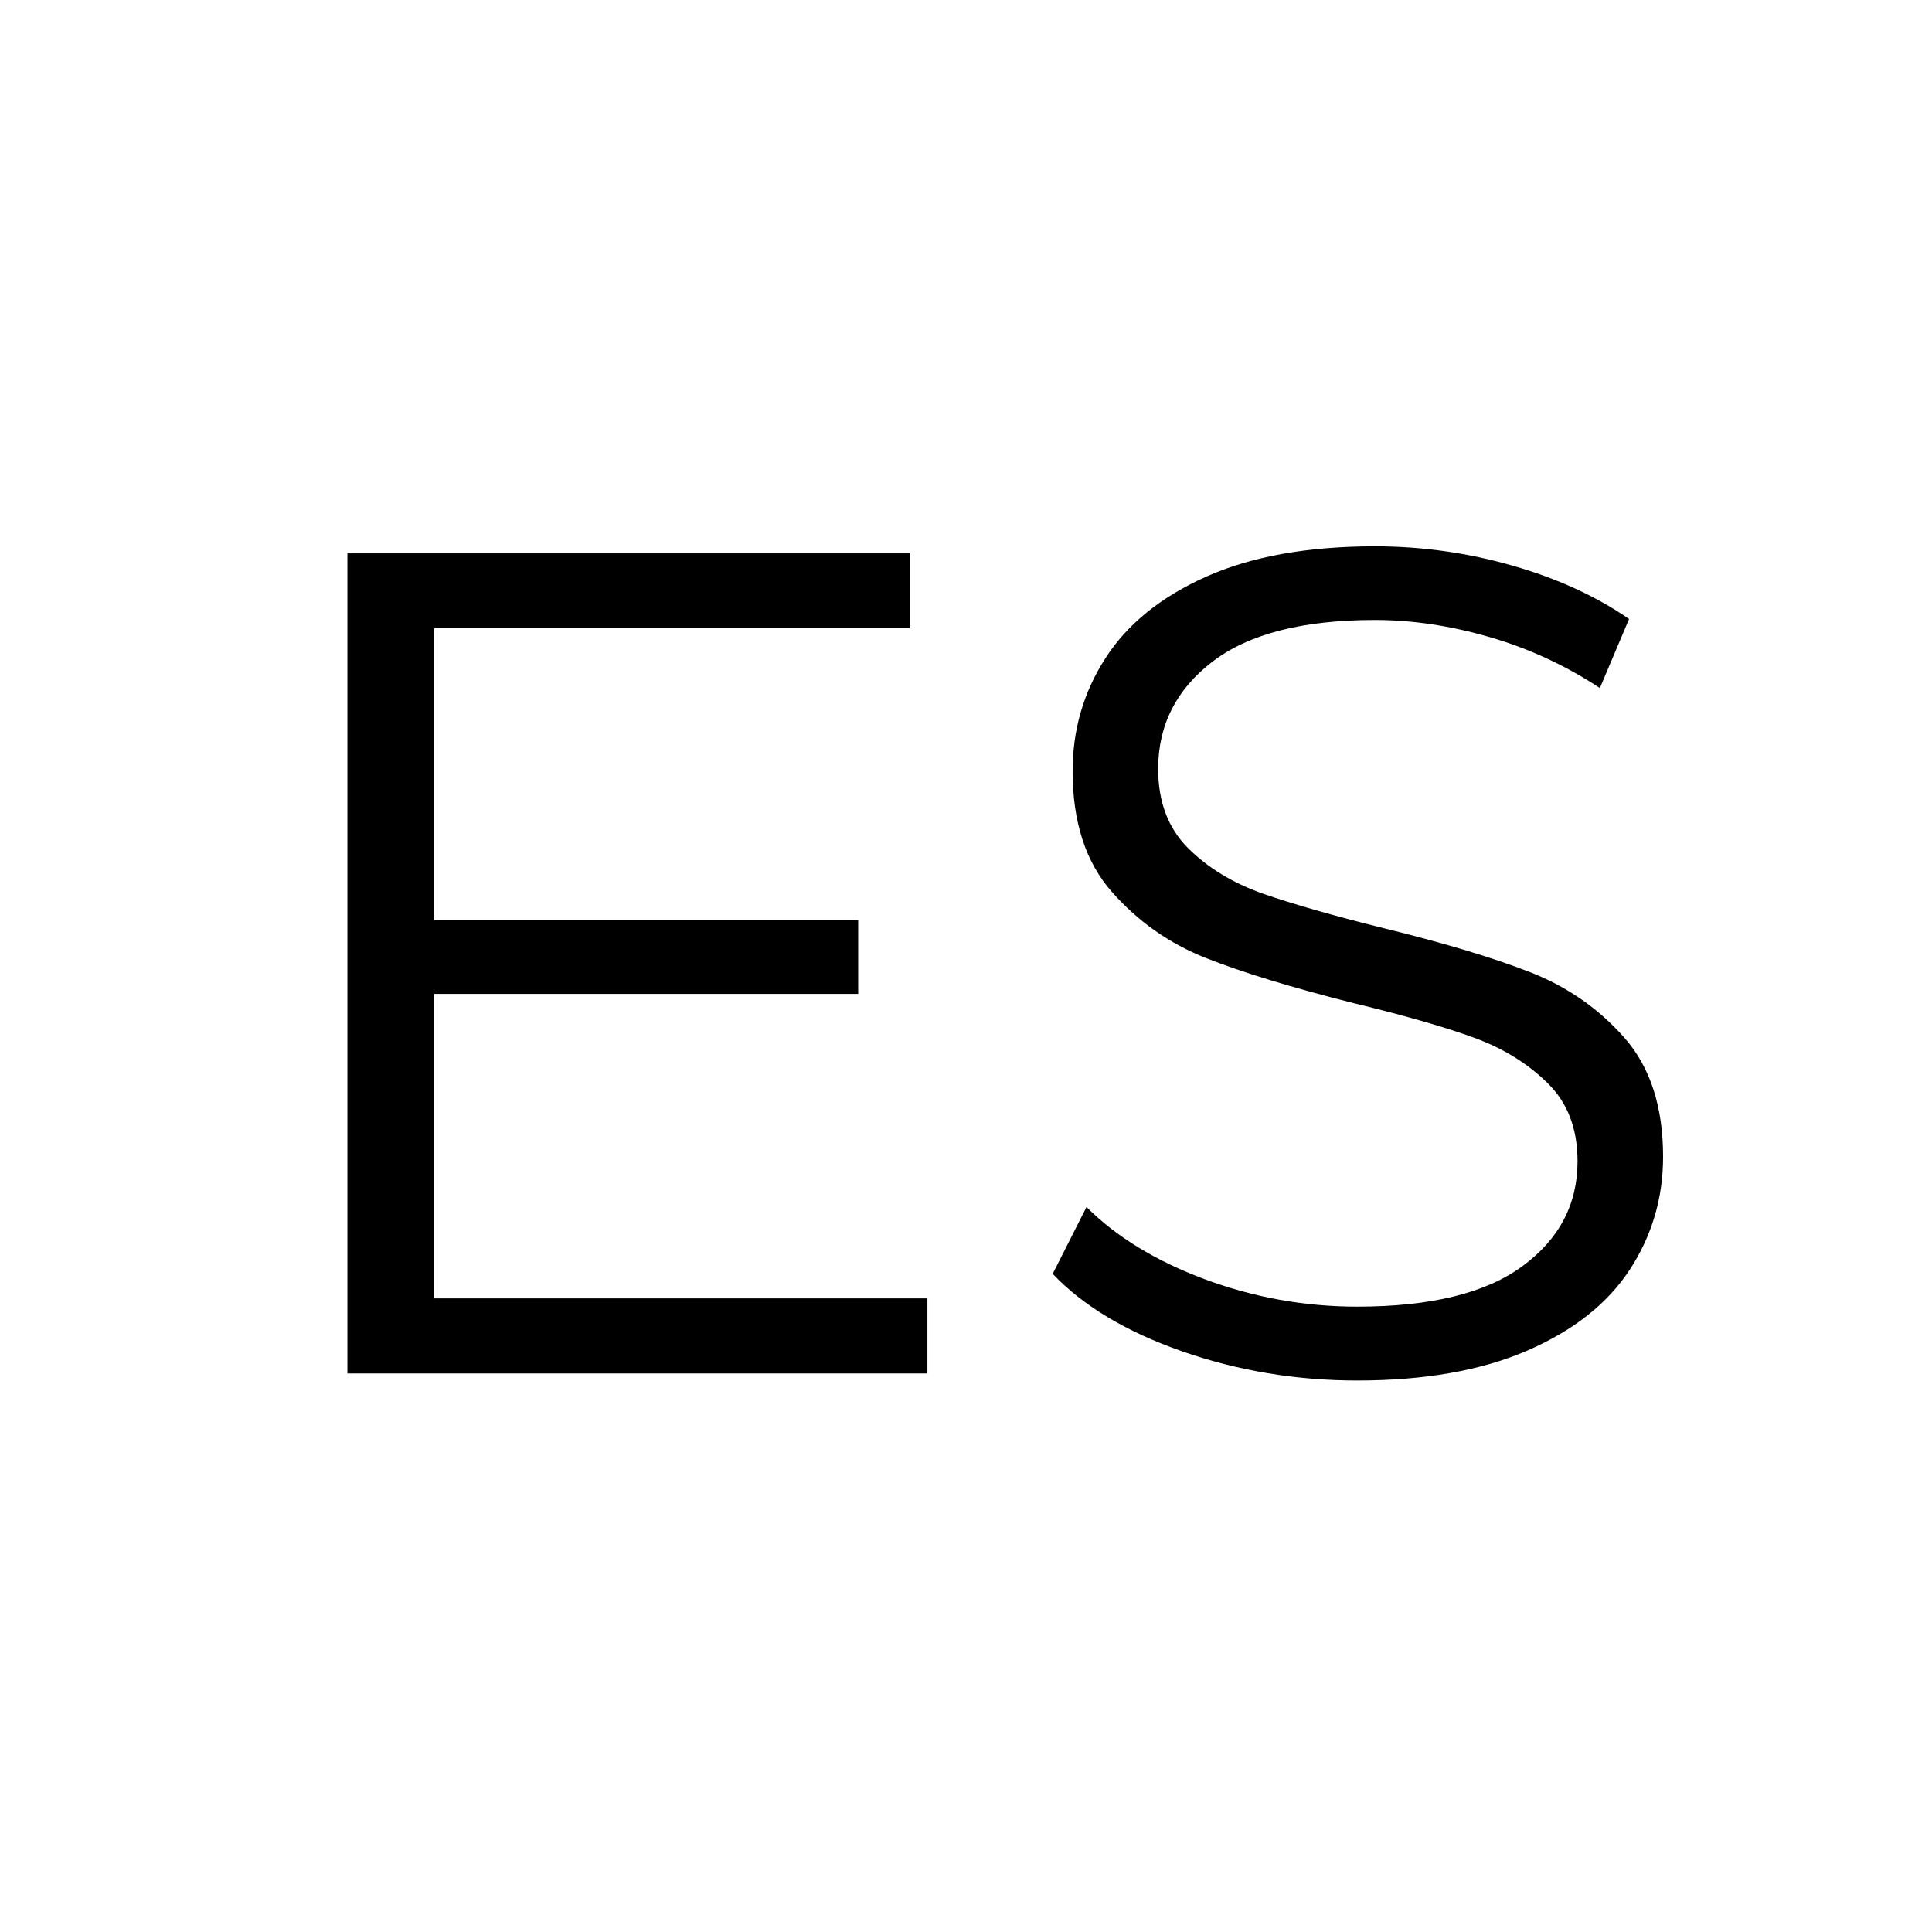 <?xml version="1.0" encoding="UTF-8"?> <svg xmlns="http://www.w3.org/2000/svg" xmlns:xlink="http://www.w3.org/1999/xlink" width="200" zoomAndPan="magnify" viewBox="0 0 150 150" height="200" preserveAspectRatio="xMidYMid meet" version="1.0"><defs><g></g></defs><g fill="#000000" fill-opacity="1"><g transform="translate(16.597, 106.635)"><g><path d="M 55.406 -5.828 L 55.406 0 L 10.375 0 L 10.375 -63.672 L 54.031 -63.672 L 54.031 -57.859 L 17.109 -57.859 L 17.109 -35.203 L 50.031 -35.203 L 50.031 -29.469 L 17.109 -29.469 L 17.109 -5.828 Z M 55.406 -5.828 "></path></g></g></g><g fill="#000000" fill-opacity="1"><g transform="translate(77.449, 106.635)"><g><path d="M 27.922 0.547 C 23.191 0.547 18.66 -0.207 14.328 -1.719 C 9.992 -3.238 6.645 -5.242 4.281 -7.734 L 6.906 -12.922 C 9.219 -10.609 12.281 -8.738 16.094 -7.312 C 19.914 -5.895 23.859 -5.188 27.922 -5.188 C 33.629 -5.188 37.906 -6.234 40.75 -8.328 C 43.602 -10.422 45.031 -13.133 45.031 -16.469 C 45.031 -19.008 44.254 -21.035 42.703 -22.547 C 41.16 -24.066 39.266 -25.238 37.016 -26.062 C 34.773 -26.883 31.656 -27.781 27.656 -28.75 C 22.863 -29.957 19.039 -31.125 16.188 -32.25 C 13.344 -33.375 10.906 -35.086 8.875 -37.391 C 6.844 -39.691 5.828 -42.816 5.828 -46.766 C 5.828 -49.973 6.676 -52.895 8.375 -55.531 C 10.07 -58.176 12.676 -60.285 16.188 -61.859 C 19.707 -63.43 24.078 -64.219 29.297 -64.219 C 32.93 -64.219 36.492 -63.719 39.984 -62.719 C 43.473 -61.719 46.488 -60.336 49.031 -58.578 L 46.766 -53.219 C 44.086 -54.977 41.234 -56.297 38.203 -57.172 C 35.172 -58.055 32.203 -58.5 29.297 -58.5 C 23.711 -58.5 19.508 -57.422 16.688 -55.266 C 13.875 -53.109 12.469 -50.332 12.469 -46.938 C 12.469 -44.395 13.238 -42.348 14.781 -40.797 C 16.332 -39.254 18.273 -38.07 20.609 -37.25 C 22.941 -36.438 26.078 -35.539 30.016 -34.562 C 34.691 -33.414 38.469 -32.281 41.344 -31.156 C 44.227 -30.031 46.672 -28.332 48.672 -26.062 C 50.672 -23.789 51.672 -20.711 51.672 -16.828 C 51.672 -13.617 50.805 -10.691 49.078 -8.047 C 47.348 -5.41 44.691 -3.316 41.109 -1.766 C 37.535 -0.223 33.141 0.547 27.922 0.547 Z M 27.922 0.547 "></path></g></g></g></svg> 